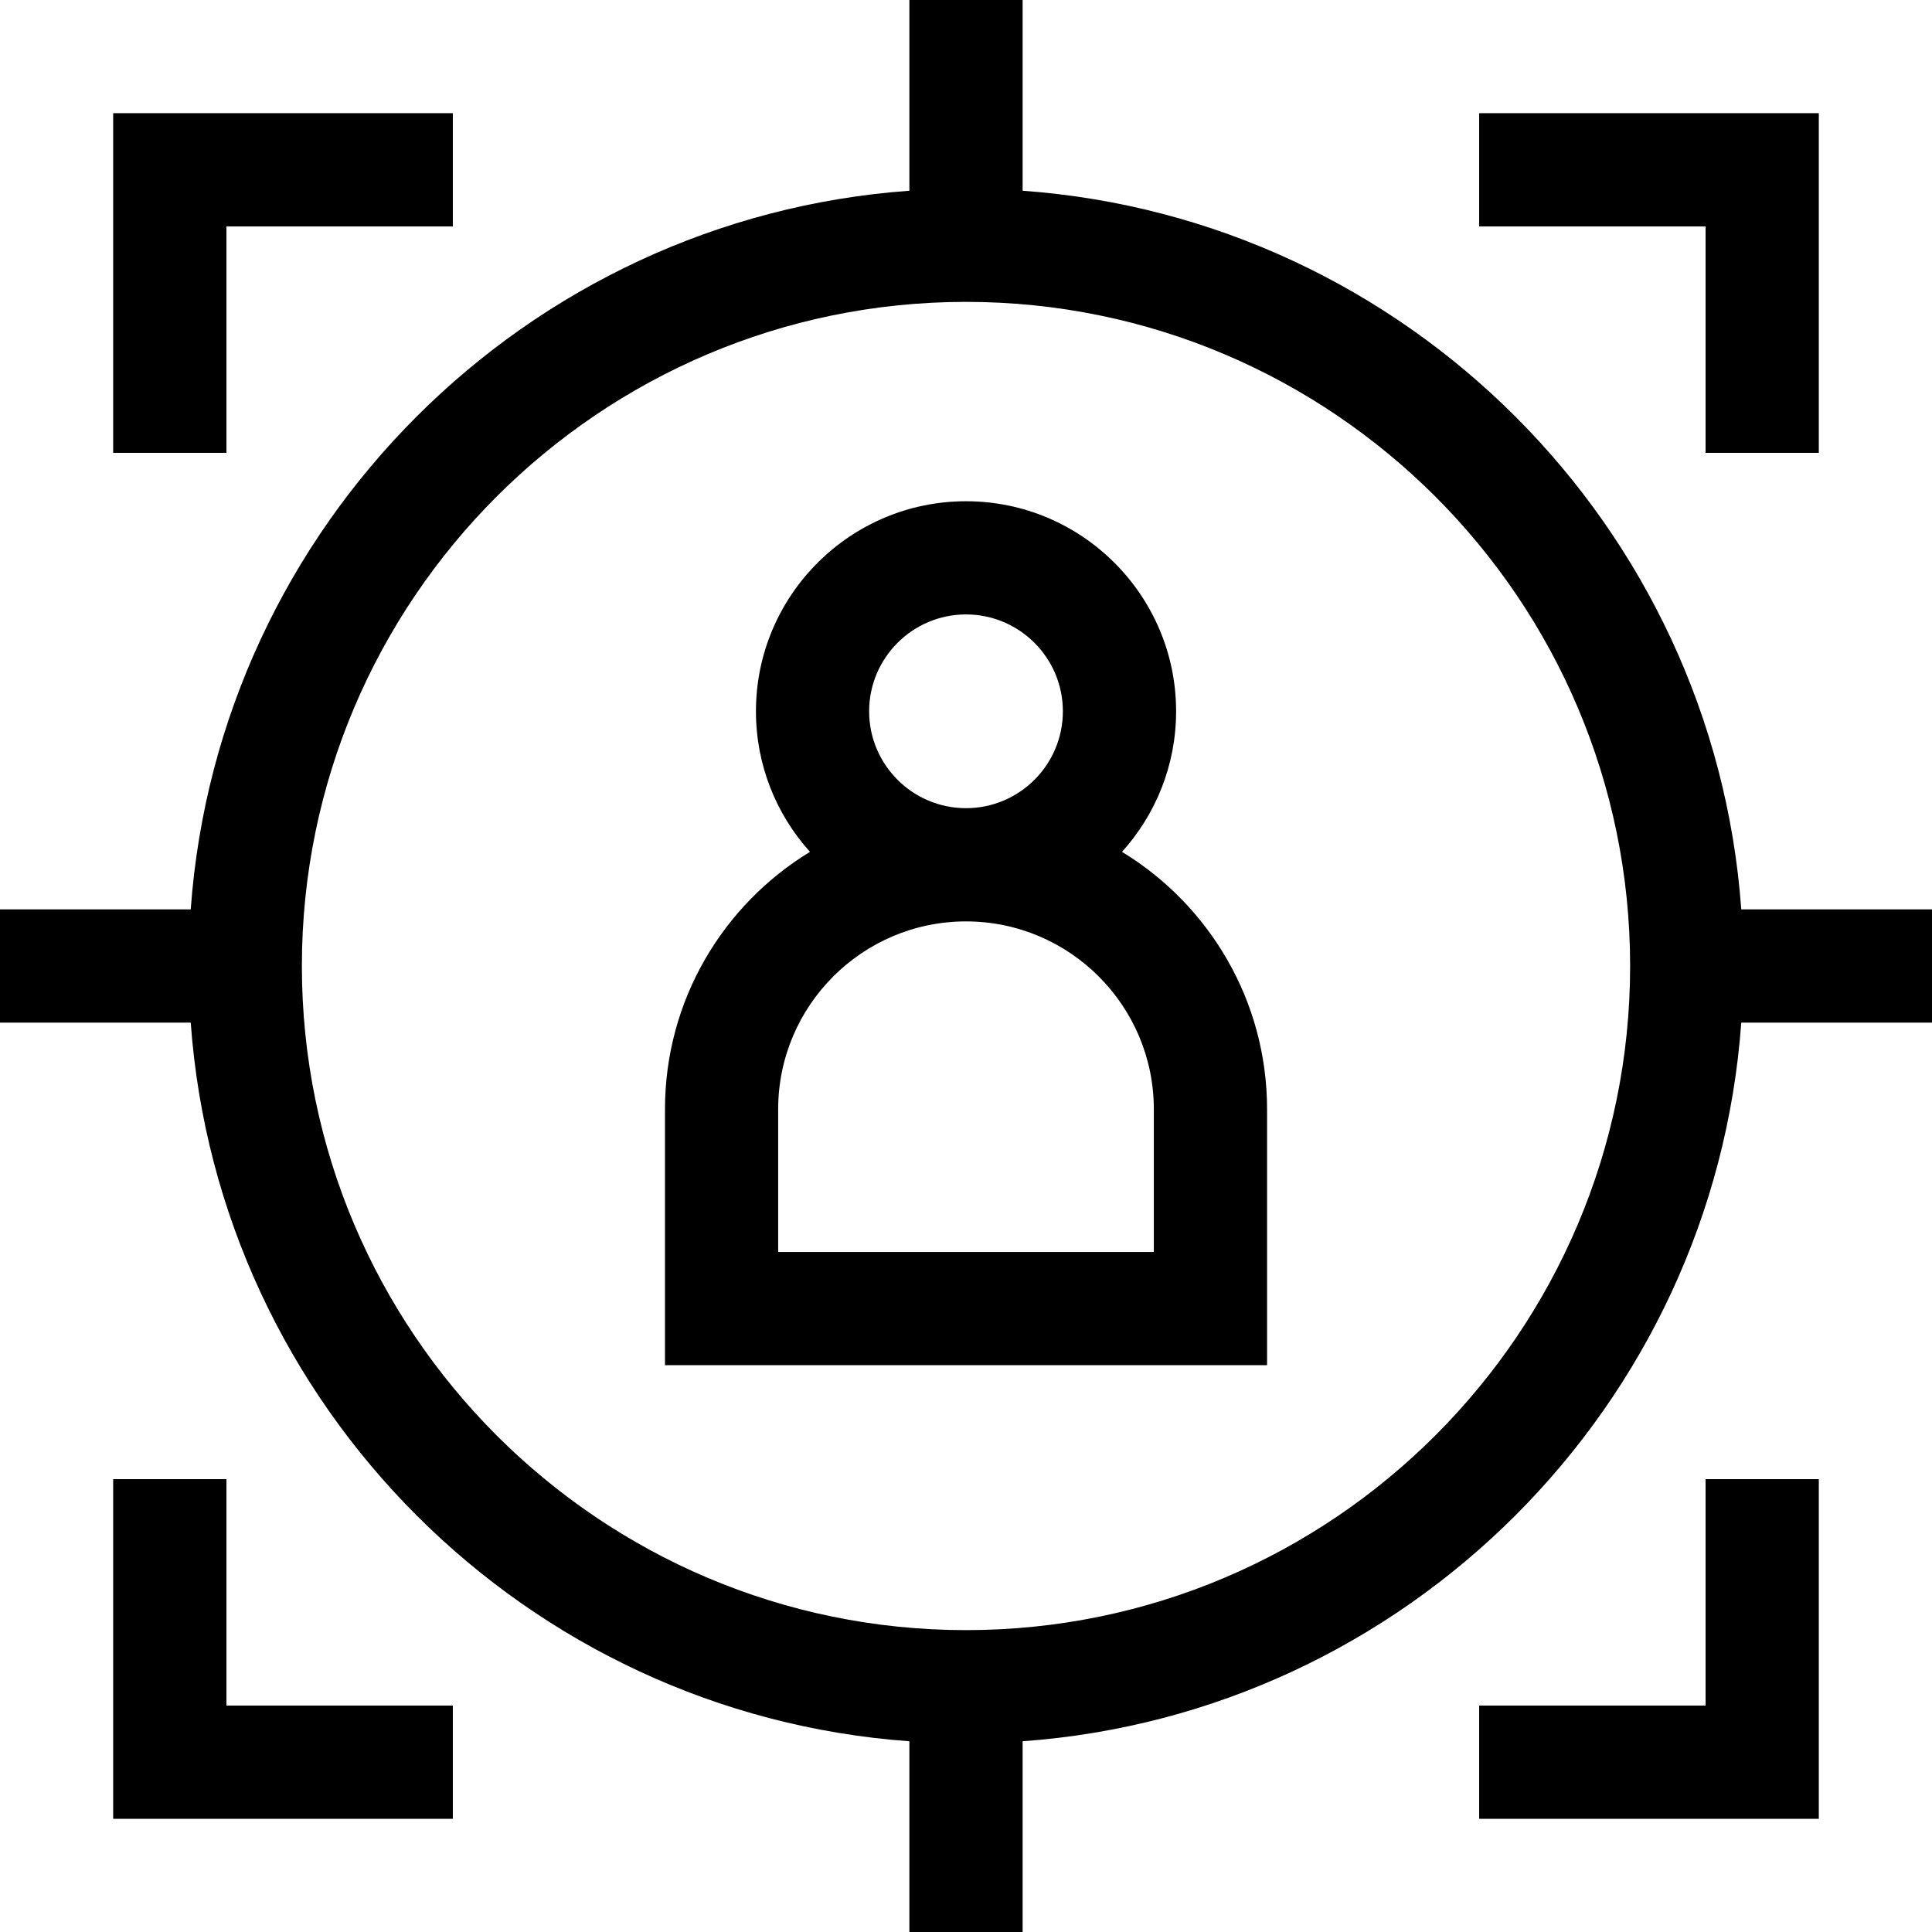 <svg width="36" height="36" viewBox="0 0 36 36" fill="none" xmlns="http://www.w3.org/2000/svg">
<g clip-path="url(#clip0_3399_2576)">
<path d="M4.219 27.562H2.109V33.891H8.438V31.781H4.219V27.562Z" fill="black"/>
<path d="M31.781 31.781H27.562V33.891H33.891V27.562H31.781V31.781Z" fill="black"/>
<path d="M4.219 4.219H8.438V2.109H2.109V8.438H4.219V4.219Z" fill="black"/>
<path d="M31.781 8.438H33.891V2.109H27.562V4.219H31.781V8.438Z" fill="black"/>
<path d="M32.446 16.945C31.93 9.797 26.203 4.07 19.055 3.554V0H16.945V3.554C9.797 4.07 4.07 9.797 3.554 16.945H0V19.055H3.554C4.07 26.203 9.797 31.93 16.945 32.446V36H19.055V32.446C26.203 31.93 31.93 26.203 32.446 19.055H36V16.945H32.446ZM18 30.375C11.176 30.375 5.625 24.824 5.625 18C5.625 11.176 11.176 5.625 18 5.625C24.824 5.625 30.375 11.176 30.375 18C30.375 24.824 24.824 30.375 18 30.375Z" fill="black"/>
<path d="M20.907 15.873C21.533 15.179 21.915 14.26 21.915 13.254C21.915 11.096 20.159 9.34 18 9.34C15.842 9.34 14.086 11.096 14.086 13.254C14.086 14.26 14.467 15.179 15.093 15.873C13.474 16.858 12.391 18.639 12.391 20.669V25.438H23.61V20.669C23.61 18.639 22.526 16.858 20.907 15.873ZM16.195 13.254C16.195 12.259 17.005 11.449 18 11.449C18.996 11.449 19.805 12.259 19.805 13.254C19.805 14.25 18.996 15.059 18 15.059C17.005 15.059 16.195 14.25 16.195 13.254ZM21.5 23.329H14.5V20.669C14.5 18.739 16.07 17.169 18 17.169C19.93 17.169 21.5 18.739 21.5 20.669V23.329H21.5Z" fill="black"/>
</g>
<defs>
<clipPath id="clip0_3399_2576">
<rect width="36" height="36" fill="white"/>
</clipPath>
</defs>
</svg>
